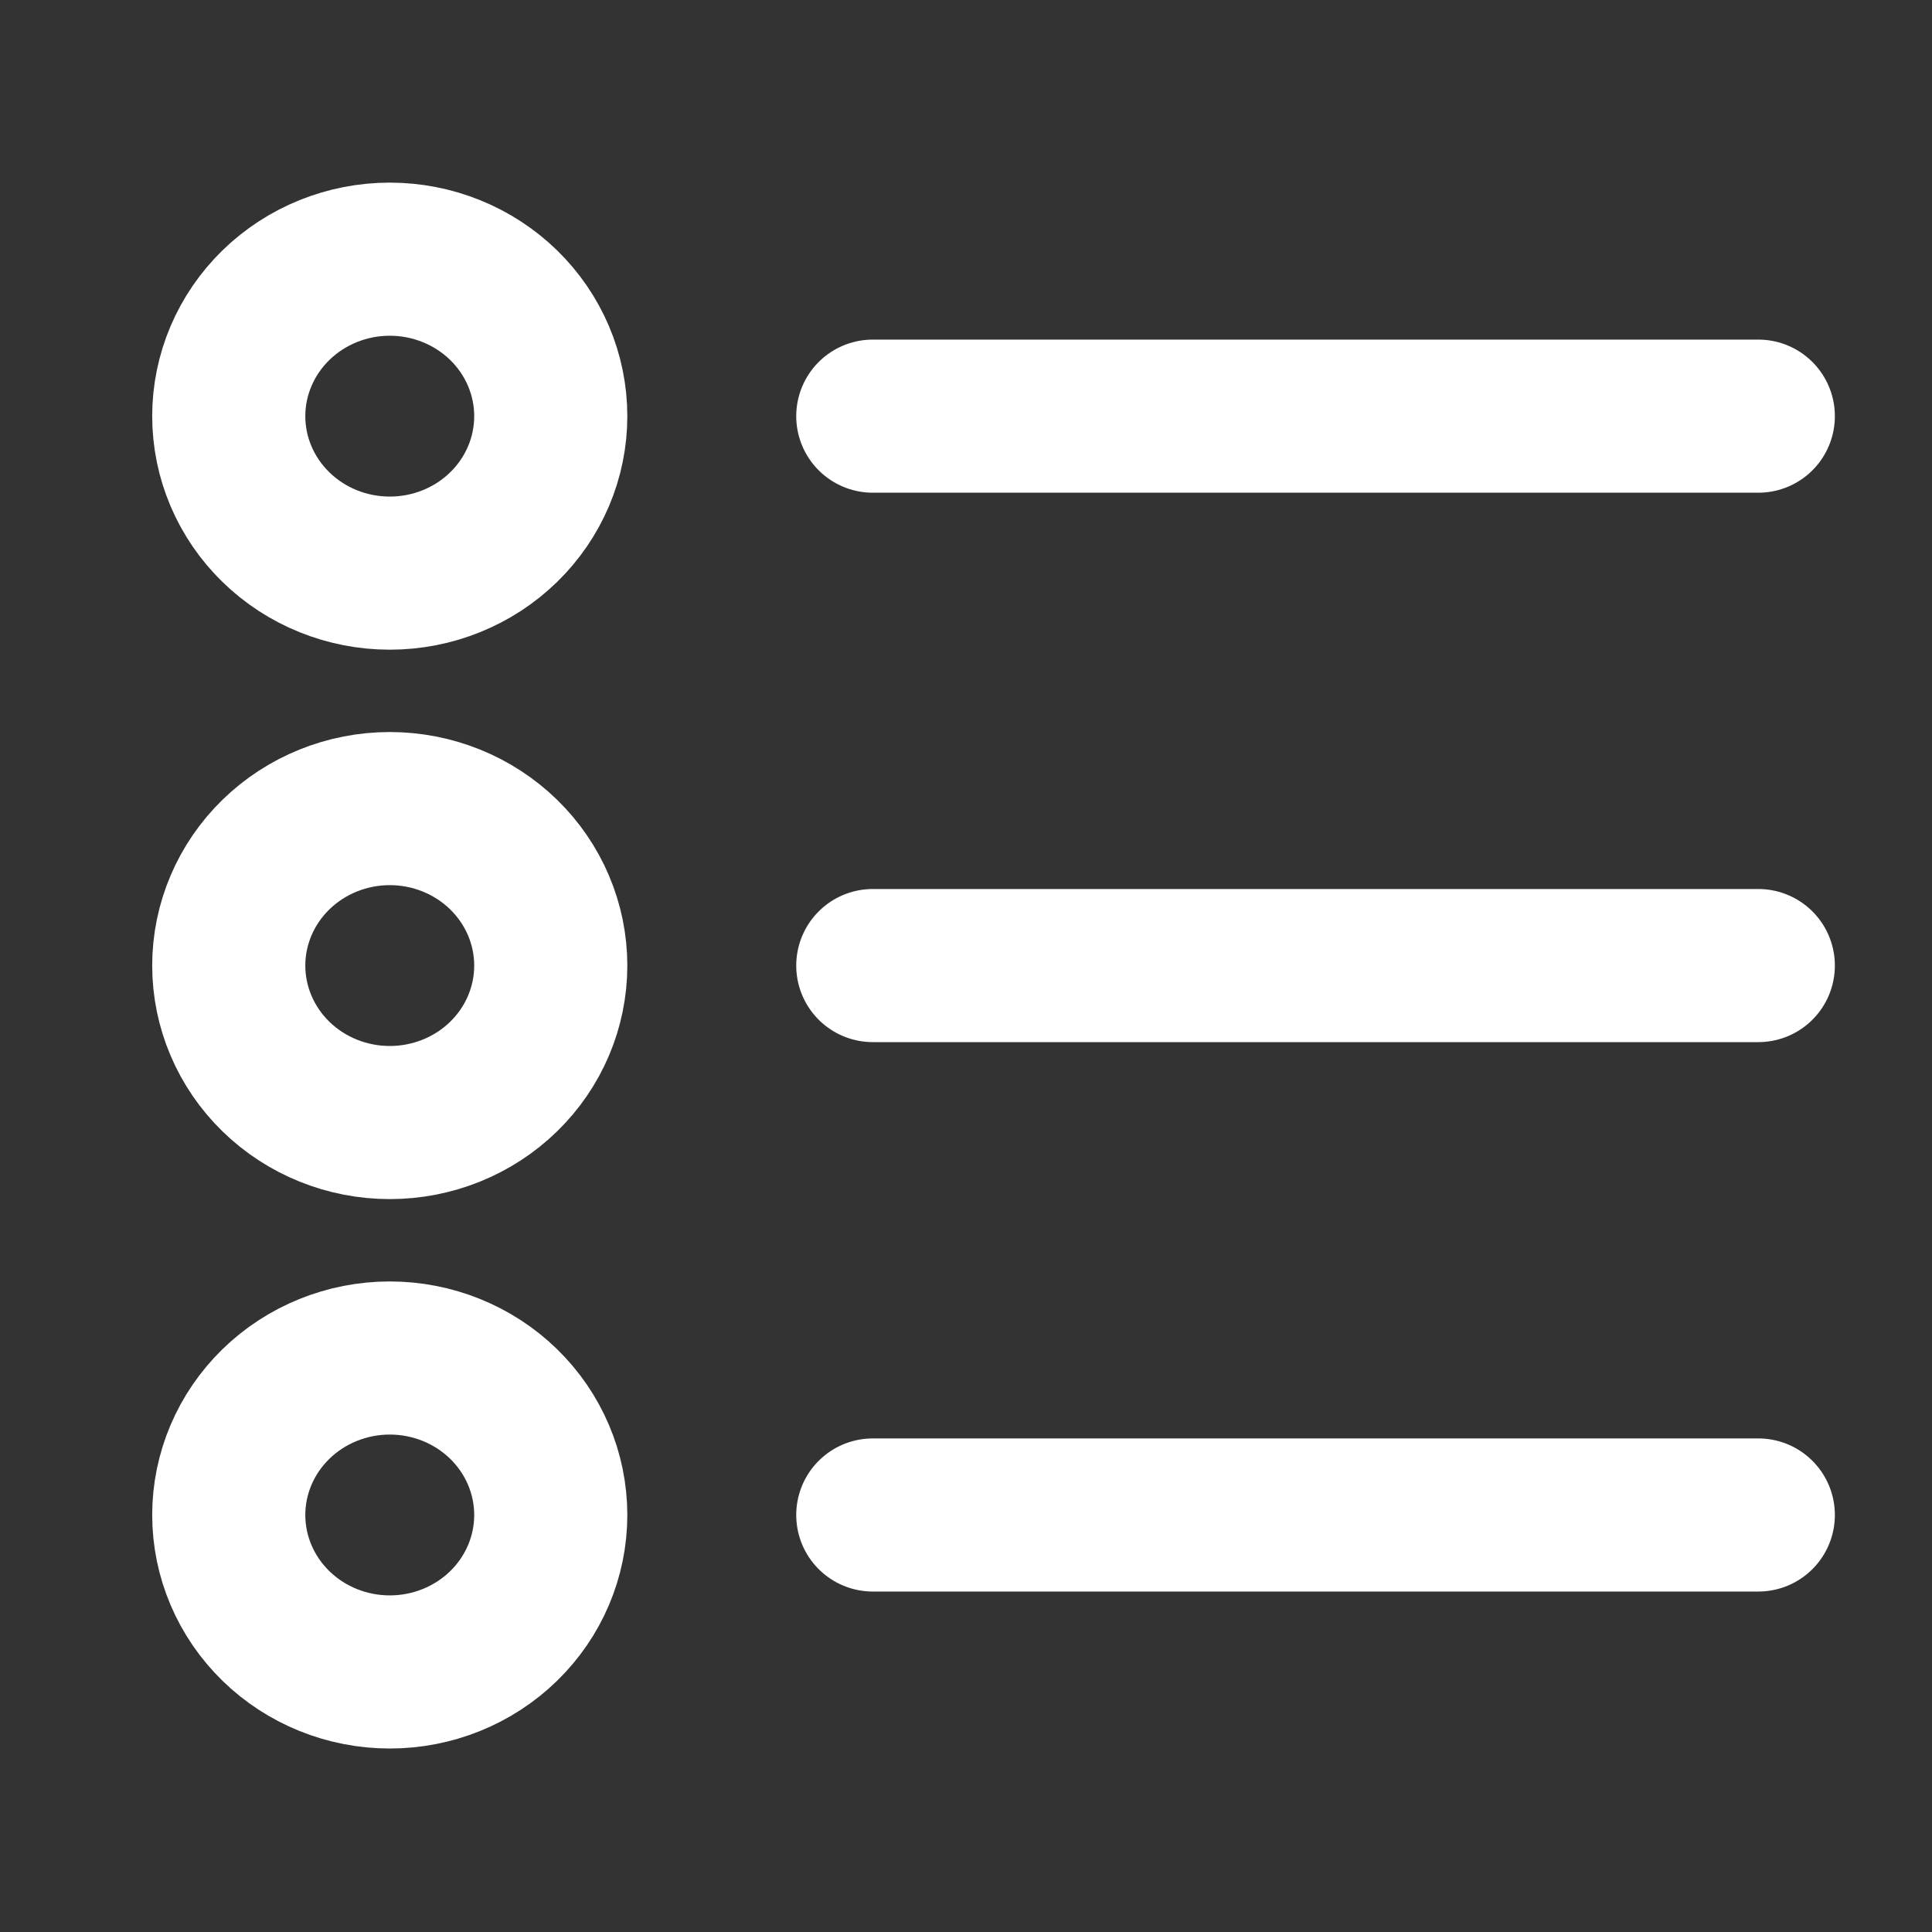 <svg width="40" height="40" viewBox="0 0 40 40" fill="none" xmlns="http://www.w3.org/2000/svg">
<rect x="0" y="0" width="40" height="40" fill="#333333" stroke="none"/>
<path d="M8.07 34.616C8.954 34.616 9.802 34.274 10.427 33.664C11.052 33.055 11.403 32.228 11.403 31.366C11.403 30.504 11.052 29.678 10.427 29.068C9.802 28.459 8.954 28.116 8.07 28.116C7.186 28.116 6.338 28.459 5.713 29.068C5.088 29.678 4.736 30.504 4.736 31.366C4.736 32.228 5.088 33.055 5.713 33.664C6.338 34.274 7.186 34.616 8.07 34.616ZM8.07 11.866C8.954 11.866 9.802 11.524 10.427 10.914C11.052 10.305 11.403 9.478 11.403 8.616C11.403 7.754 11.052 6.928 10.427 6.318C9.802 5.709 8.954 5.366 8.07 5.366C7.186 5.366 6.338 5.709 5.713 6.318C5.088 6.928 4.736 7.754 4.736 8.616C4.736 9.478 5.088 10.305 5.713 10.914C6.338 11.524 7.186 11.866 8.07 11.866ZM8.07 23.241C8.954 23.241 9.802 22.899 10.427 22.289C11.052 21.68 11.403 20.853 11.403 19.991C11.403 19.129 11.052 18.303 10.427 17.693C9.802 17.084 8.954 16.741 8.07 16.741C7.186 16.741 6.338 17.084 5.713 17.693C5.088 18.303 4.736 19.129 4.736 19.991C4.736 20.853 5.088 21.68 5.713 22.289C6.338 22.899 7.186 23.241 8.07 23.241Z" stroke="white" stroke-width="3.17" stroke-linejoin="round"/>
<path d="M18.07 19.991H36.404M18.07 31.366H36.404M18.07 8.616H36.404" stroke="white" stroke-width="3.17" stroke-linecap="round" stroke-linejoin="round"/>
</svg>
